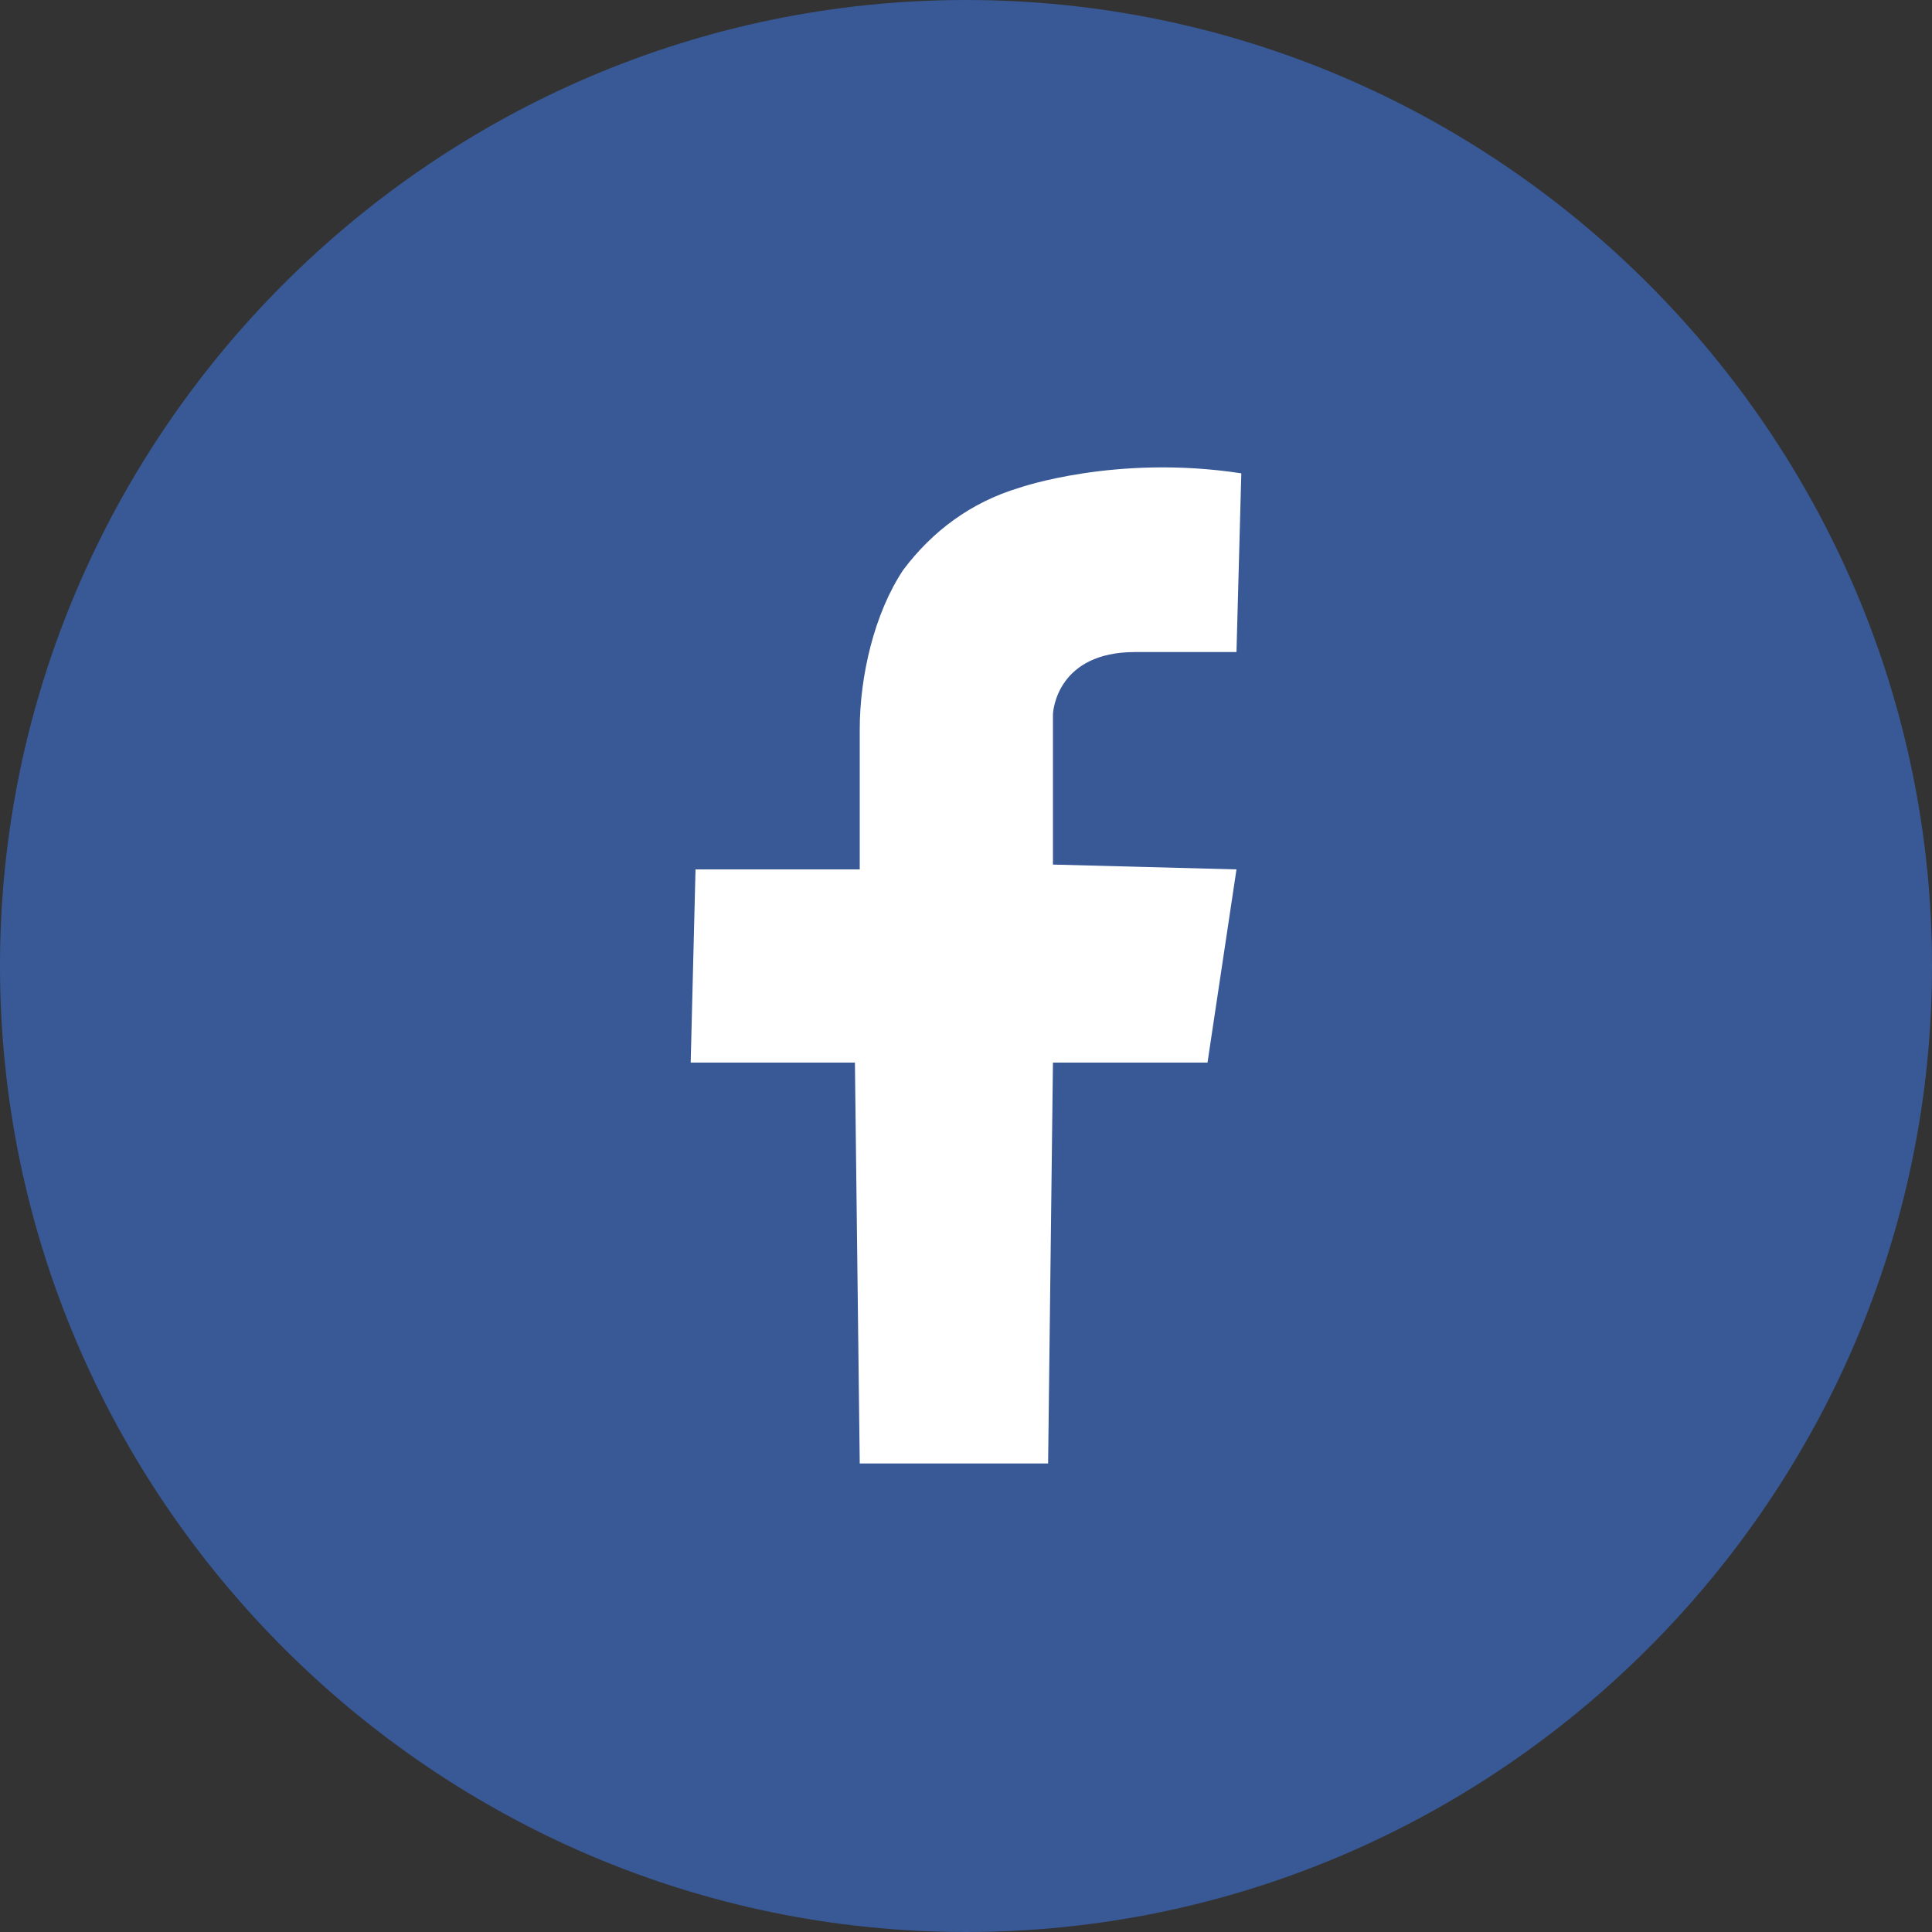 <?xml version="1.0" encoding="UTF-8"?> <!-- Generator: Adobe Illustrator 19.0.0, SVG Export Plug-In . SVG Version: 6.00 Build 0) --> <svg xmlns="http://www.w3.org/2000/svg" xmlns:xlink="http://www.w3.org/1999/xlink" id="Слой_1" x="0px" y="0px" viewBox="0 0 40 40" style="enable-background:new 0 0 40 40;" xml:space="preserve"><rect x="0" y="0" width="40" height="40" fill="#333333" stroke="none"/> <style type="text/css"> .st0{fill:#385996;} .st1{fill:#FFFFFF;} </style> <path class="st0" d="M40,20c0,11-9,20-20,20S0,31,0,20S9,0,20,0S40,9,40,20"></path> <path class="st1" d="M25.7,9.8l-0.1,3.7c0,0-0.5,0-2.1,0c-1.6,0-1.7,1.2-1.7,1.3l0,3.1l3.8,0.1l-0.6,4h-3.2l-0.1,8.3h-3.9L17.7,22 l-3.4,0l0.1-4h3.4c0,0,0-2.9,0-2.9c0-1.1,0.3-2.4,0.9-3.3c0.6-0.8,1.4-1.4,2.4-1.7C21.1,10.1,23.1,9.4,25.7,9.8z"></path> </svg> 